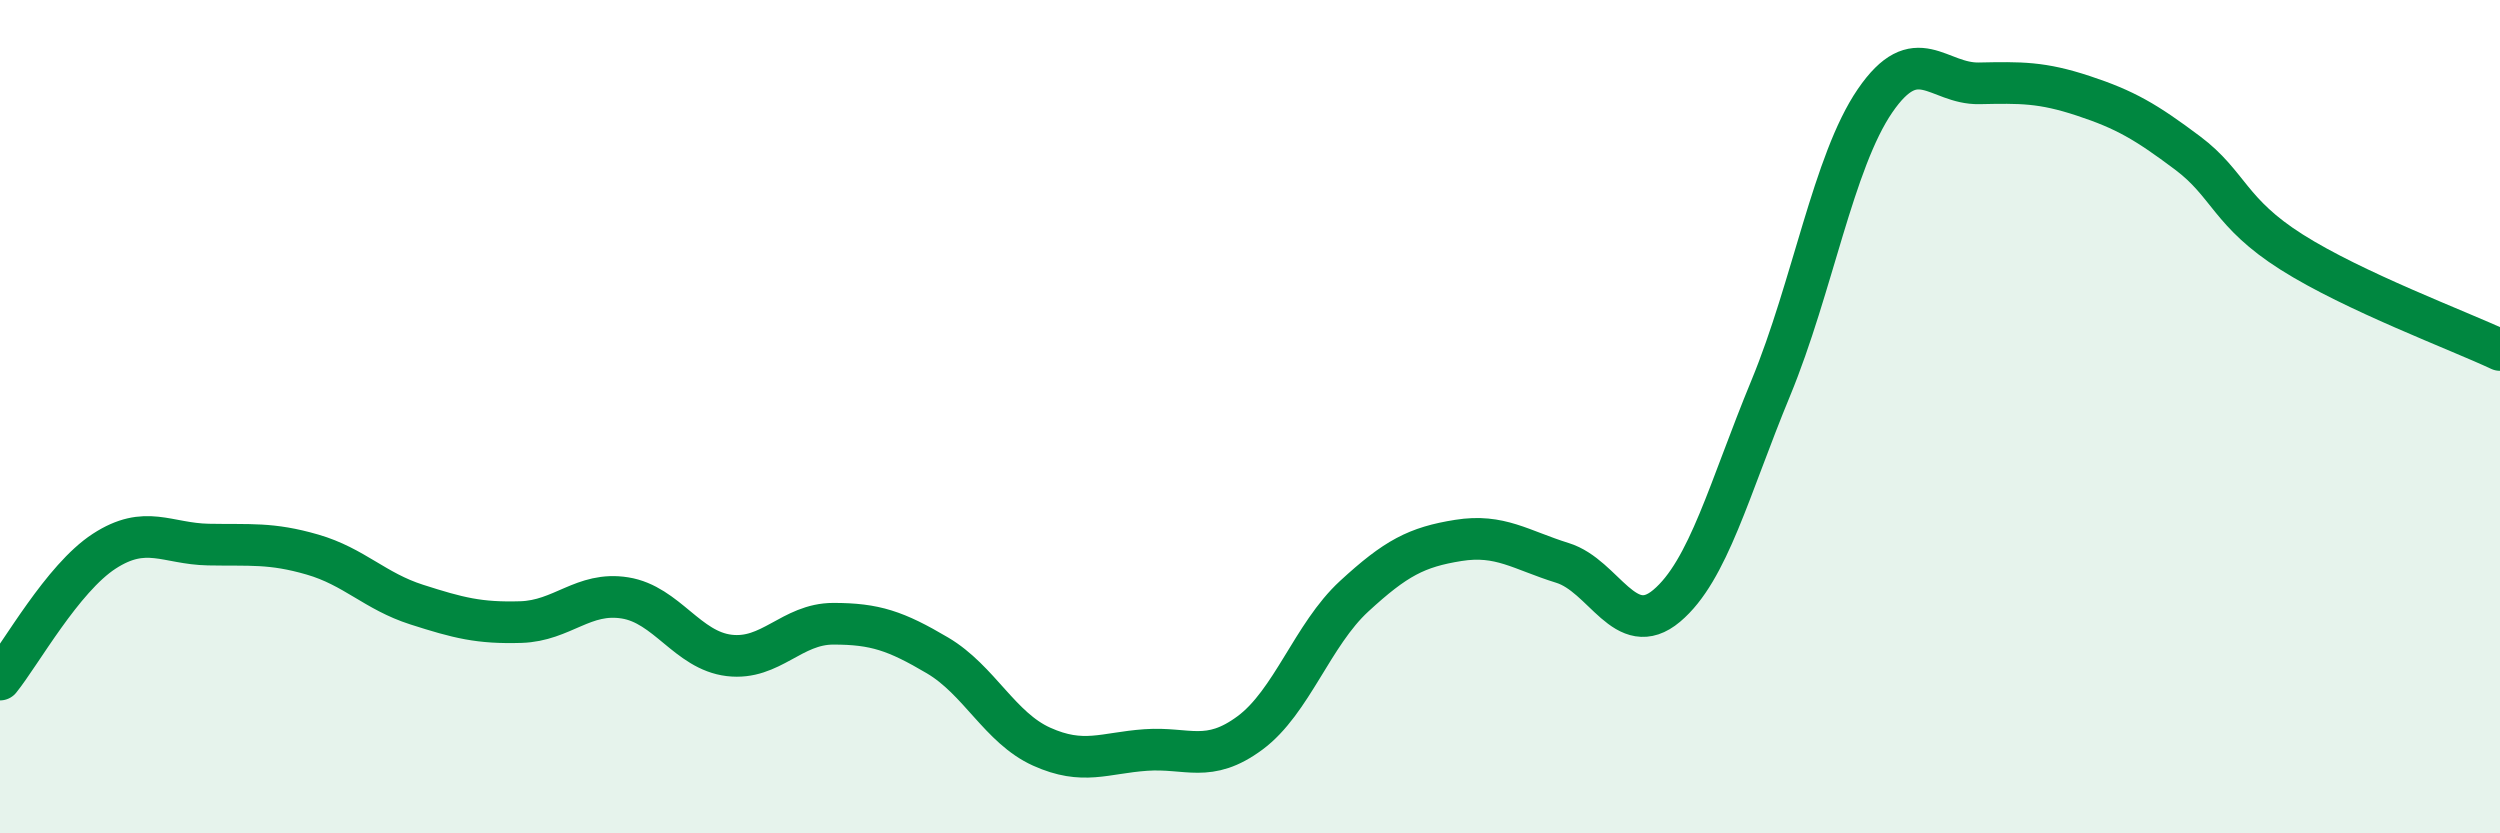 
    <svg width="60" height="20" viewBox="0 0 60 20" xmlns="http://www.w3.org/2000/svg">
      <path
        d="M 0,16.31 C 0.5,15.69 1.5,13.88 2.5,13.23 C 3.5,12.58 4,13.05 5,13.07 C 6,13.09 6.5,13.02 7.5,13.31 C 8.5,13.6 9,14.19 10,14.51 C 11,14.83 11.5,14.96 12.5,14.93 C 13.5,14.9 14,14.19 15,14.35 C 16,14.51 16.5,15.61 17.5,15.73 C 18.5,15.85 19,14.97 20,14.97 C 21,14.97 21.5,15.14 22.5,15.73 C 23.5,16.32 24,17.47 25,17.92 C 26,18.37 26.5,18.07 27.5,18 C 28.5,17.93 29,18.33 30,17.59 C 31,16.85 31.5,15.23 32.5,14.31 C 33.5,13.39 34,13.13 35,12.97 C 36,12.81 36.5,13.2 37.5,13.51 C 38.5,13.82 39,15.38 40,14.54 C 41,13.7 41.5,11.73 42.5,9.31 C 43.5,6.89 44,3.88 45,2.42 C 46,0.96 46.5,2.02 47.5,2 C 48.5,1.98 49,1.97 50,2.3 C 51,2.63 51.5,2.92 52.5,3.67 C 53.5,4.42 53.5,5.1 55,6.05 C 56.5,7 59,7.93 60,8.4L60 20L0 20Z"
        fill="#008740"
        opacity="0.1"
        stroke-linecap="round"
        stroke-linejoin="round"
      />
      <path
        d="M 0,16.31 C 0.5,15.69 1.5,13.88 2.5,13.23 C 3.5,12.58 4,13.05 5,13.07 C 6,13.09 6.5,13.02 7.5,13.31 C 8.5,13.6 9,14.19 10,14.51 C 11,14.83 11.5,14.96 12.5,14.93 C 13.5,14.9 14,14.19 15,14.35 C 16,14.51 16.5,15.61 17.5,15.73 C 18.5,15.85 19,14.97 20,14.97 C 21,14.97 21.5,15.14 22.5,15.73 C 23.5,16.32 24,17.47 25,17.92 C 26,18.37 26.5,18.07 27.5,18 C 28.5,17.93 29,18.33 30,17.59 C 31,16.85 31.5,15.23 32.5,14.31 C 33.5,13.39 34,13.13 35,12.97 C 36,12.81 36.5,13.2 37.5,13.51 C 38.5,13.82 39,15.38 40,14.54 C 41,13.7 41.5,11.73 42.5,9.31 C 43.5,6.89 44,3.88 45,2.42 C 46,0.96 46.5,2.02 47.5,2 C 48.5,1.98 49,1.97 50,2.3 C 51,2.63 51.5,2.92 52.5,3.67 C 53.5,4.42 53.5,5.1 55,6.05 C 56.5,7 59,7.93 60,8.4"
        stroke="#008740"
        stroke-width="1"
        fill="none"
        stroke-linecap="round"
        stroke-linejoin="round"
      />
    </svg>
  